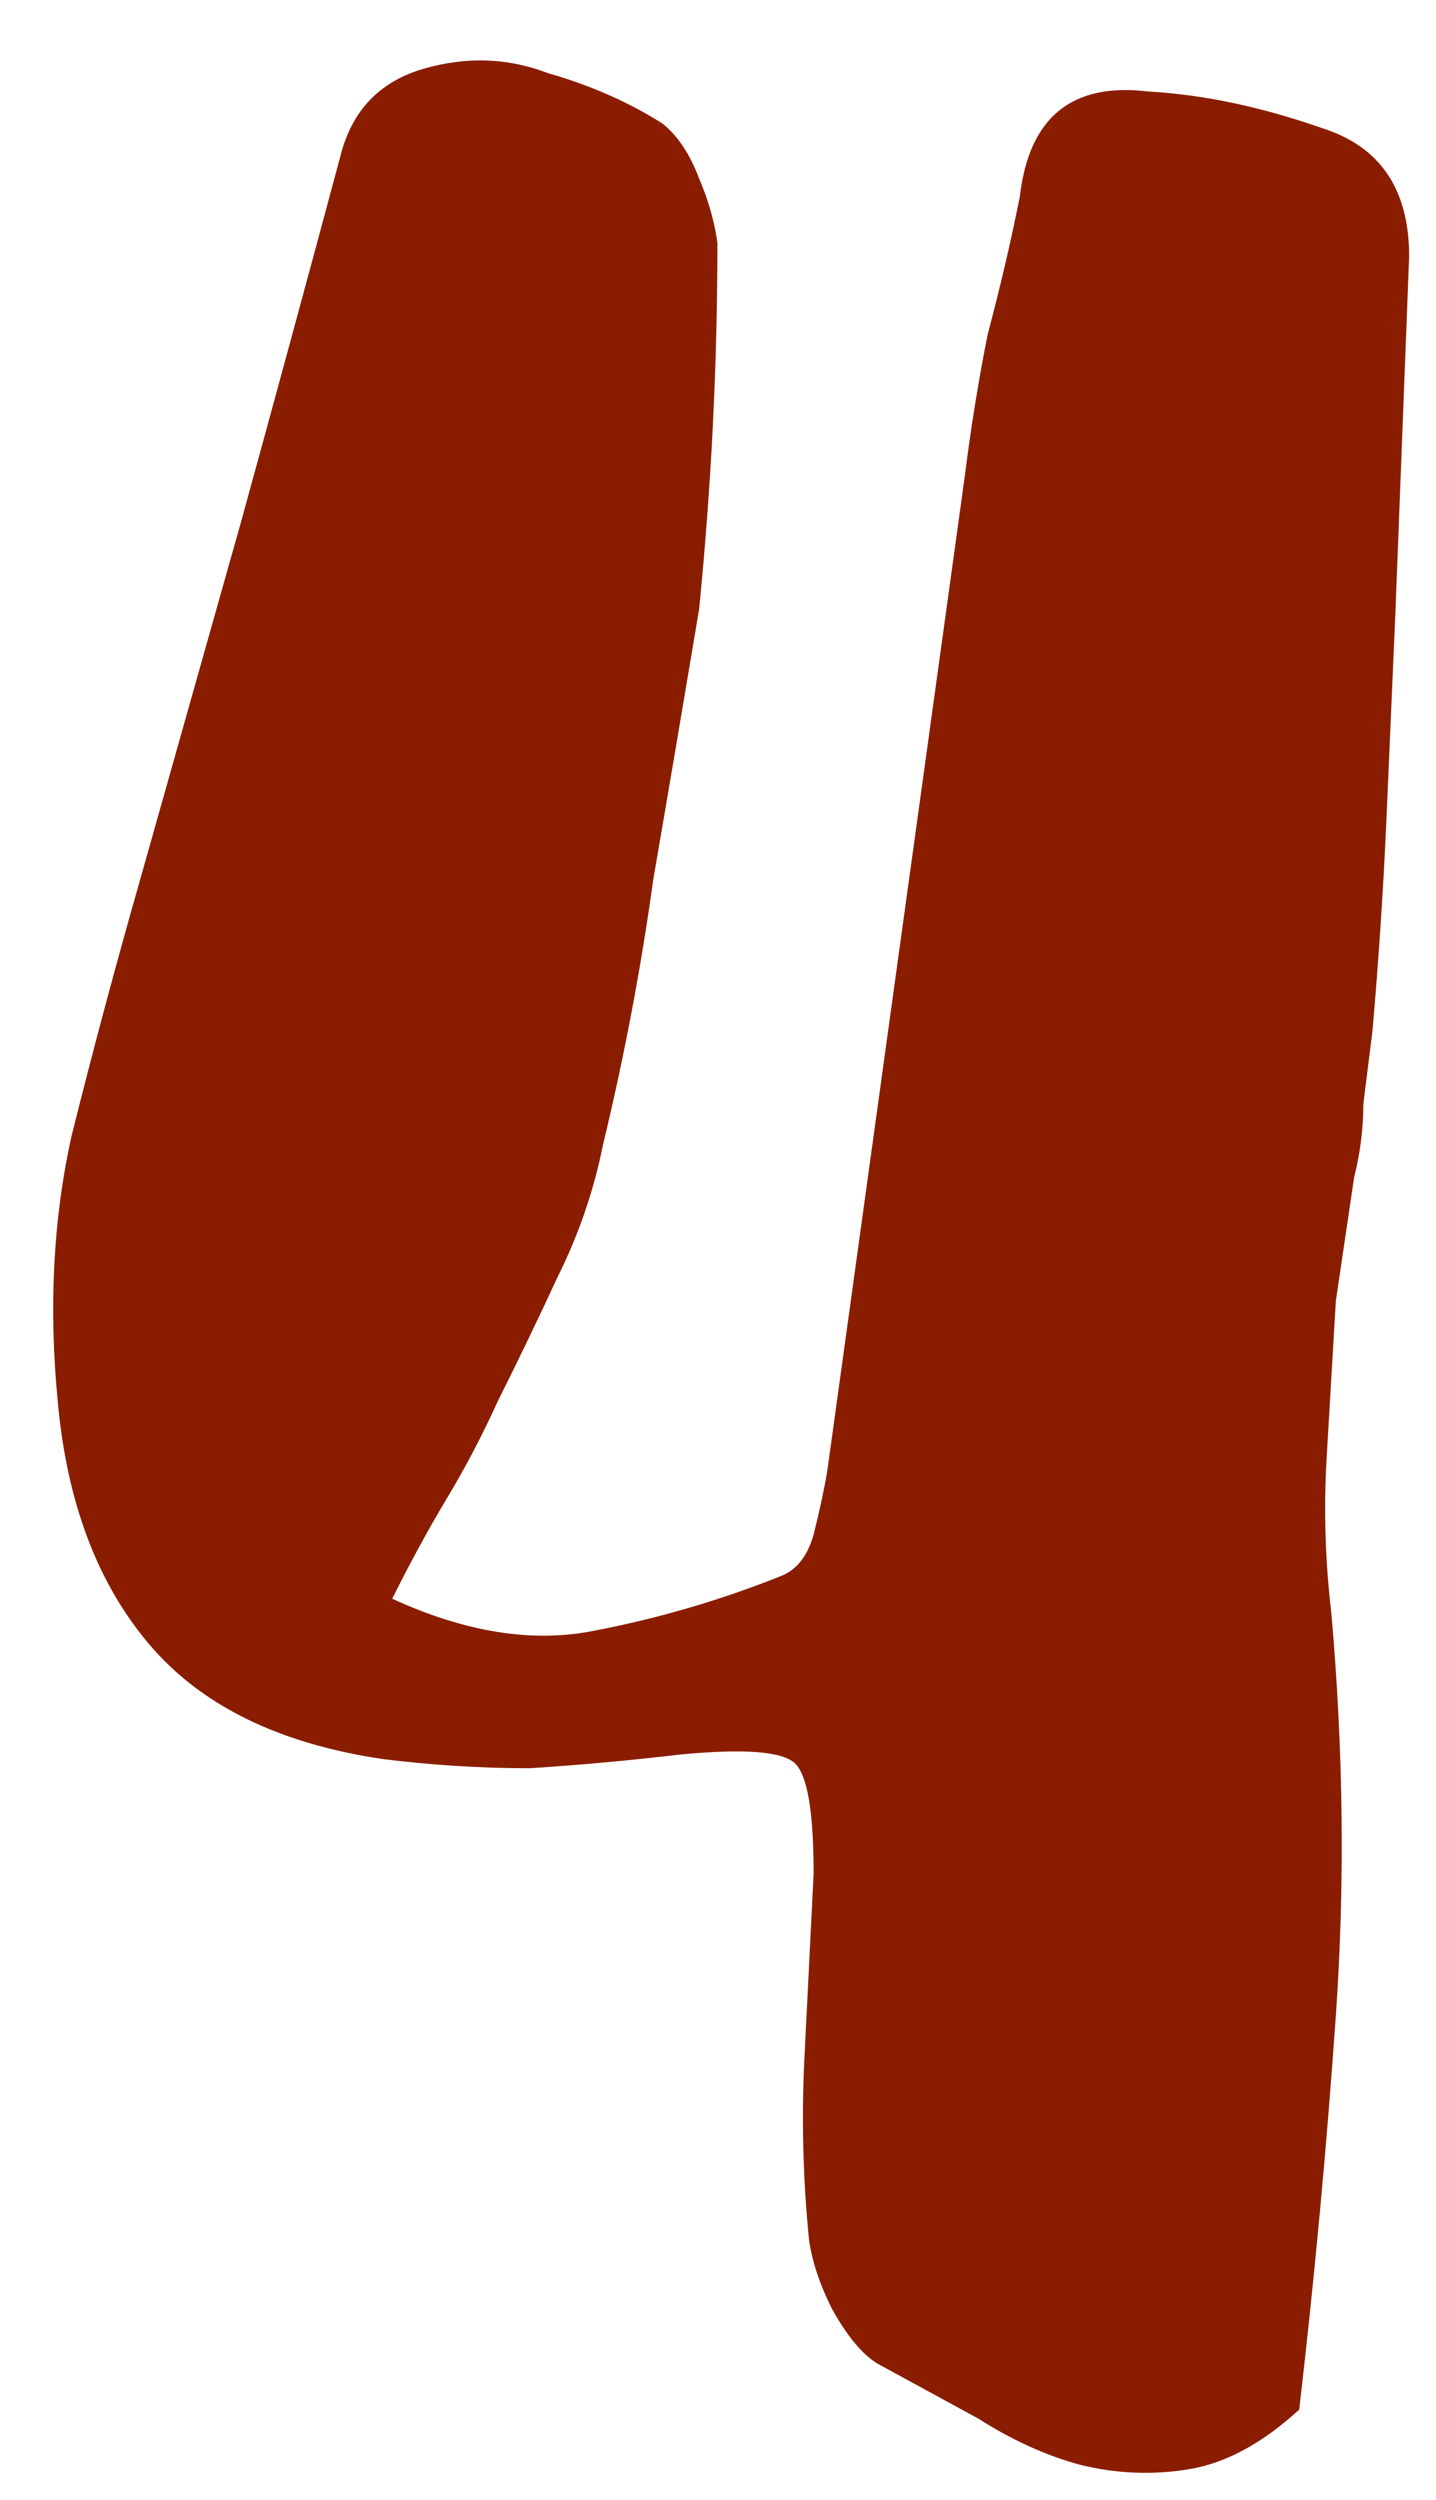 <?xml version="1.0" encoding="UTF-8"?> <svg xmlns="http://www.w3.org/2000/svg" width="27" height="47" viewBox="0 0 27 47" fill="none"><path d="M24.858 2.409C25.949 2.753 26.495 3.557 26.495 4.82L26.236 11.539C26.179 12.859 26.122 14.18 26.064 15.501C26.007 16.764 25.921 18.056 25.806 19.377C25.748 19.836 25.691 20.295 25.634 20.755C25.634 21.214 25.576 21.674 25.461 22.133L25.117 24.458C25.059 25.434 25.002 26.411 24.945 27.387C24.887 28.363 24.916 29.339 25.031 30.315C25.26 32.899 25.289 35.426 25.117 37.895C24.945 40.364 24.715 42.833 24.428 45.302C23.739 45.934 23.05 46.307 22.361 46.422C21.672 46.537 20.983 46.508 20.294 46.336C19.662 46.163 19.03 45.876 18.399 45.474C17.767 45.13 17.135 44.785 16.504 44.441C16.217 44.269 15.93 43.924 15.642 43.407C15.413 42.948 15.269 42.517 15.212 42.115C15.097 40.967 15.068 39.819 15.126 38.67C15.183 37.522 15.24 36.373 15.298 35.225C15.298 34.076 15.183 33.387 14.953 33.158C14.724 32.928 14.006 32.871 12.8 32.985C11.824 33.1 10.876 33.186 9.958 33.244C9.039 33.244 8.12 33.186 7.201 33.072C5.249 32.784 3.785 32.067 2.809 30.918C1.833 29.77 1.258 28.248 1.086 26.353C0.914 24.573 1 22.908 1.345 21.358C1.746 19.75 2.177 18.142 2.636 16.534C3.268 14.295 3.9 12.055 4.531 9.816C5.163 7.519 5.795 5.194 6.426 2.839C6.656 2.035 7.173 1.519 7.977 1.289C8.781 1.059 9.556 1.088 10.302 1.375C11.106 1.605 11.824 1.921 12.456 2.323C12.743 2.552 12.972 2.897 13.145 3.356C13.317 3.758 13.432 4.16 13.489 4.562C13.489 5.71 13.46 6.859 13.403 8.007C13.345 9.156 13.259 10.304 13.145 11.453C12.857 13.175 12.57 14.869 12.283 16.534C12.053 18.2 11.738 19.865 11.336 21.53C11.164 22.391 10.876 23.224 10.475 24.028C10.13 24.774 9.757 25.549 9.355 26.353C9.068 26.985 8.752 27.588 8.407 28.162C8.063 28.736 7.718 29.368 7.374 30.057C8.752 30.689 10.015 30.89 11.164 30.66C12.369 30.43 13.546 30.086 14.695 29.626C14.982 29.511 15.183 29.253 15.298 28.851C15.413 28.392 15.499 27.99 15.556 27.645L18.14 8.955C18.255 8.036 18.399 7.146 18.571 6.285C18.8 5.423 19.002 4.562 19.174 3.701C19.346 2.208 20.15 1.547 21.585 1.72C22.619 1.777 23.71 2.007 24.858 2.409Z" fill="#8A1D00"></path></svg> 